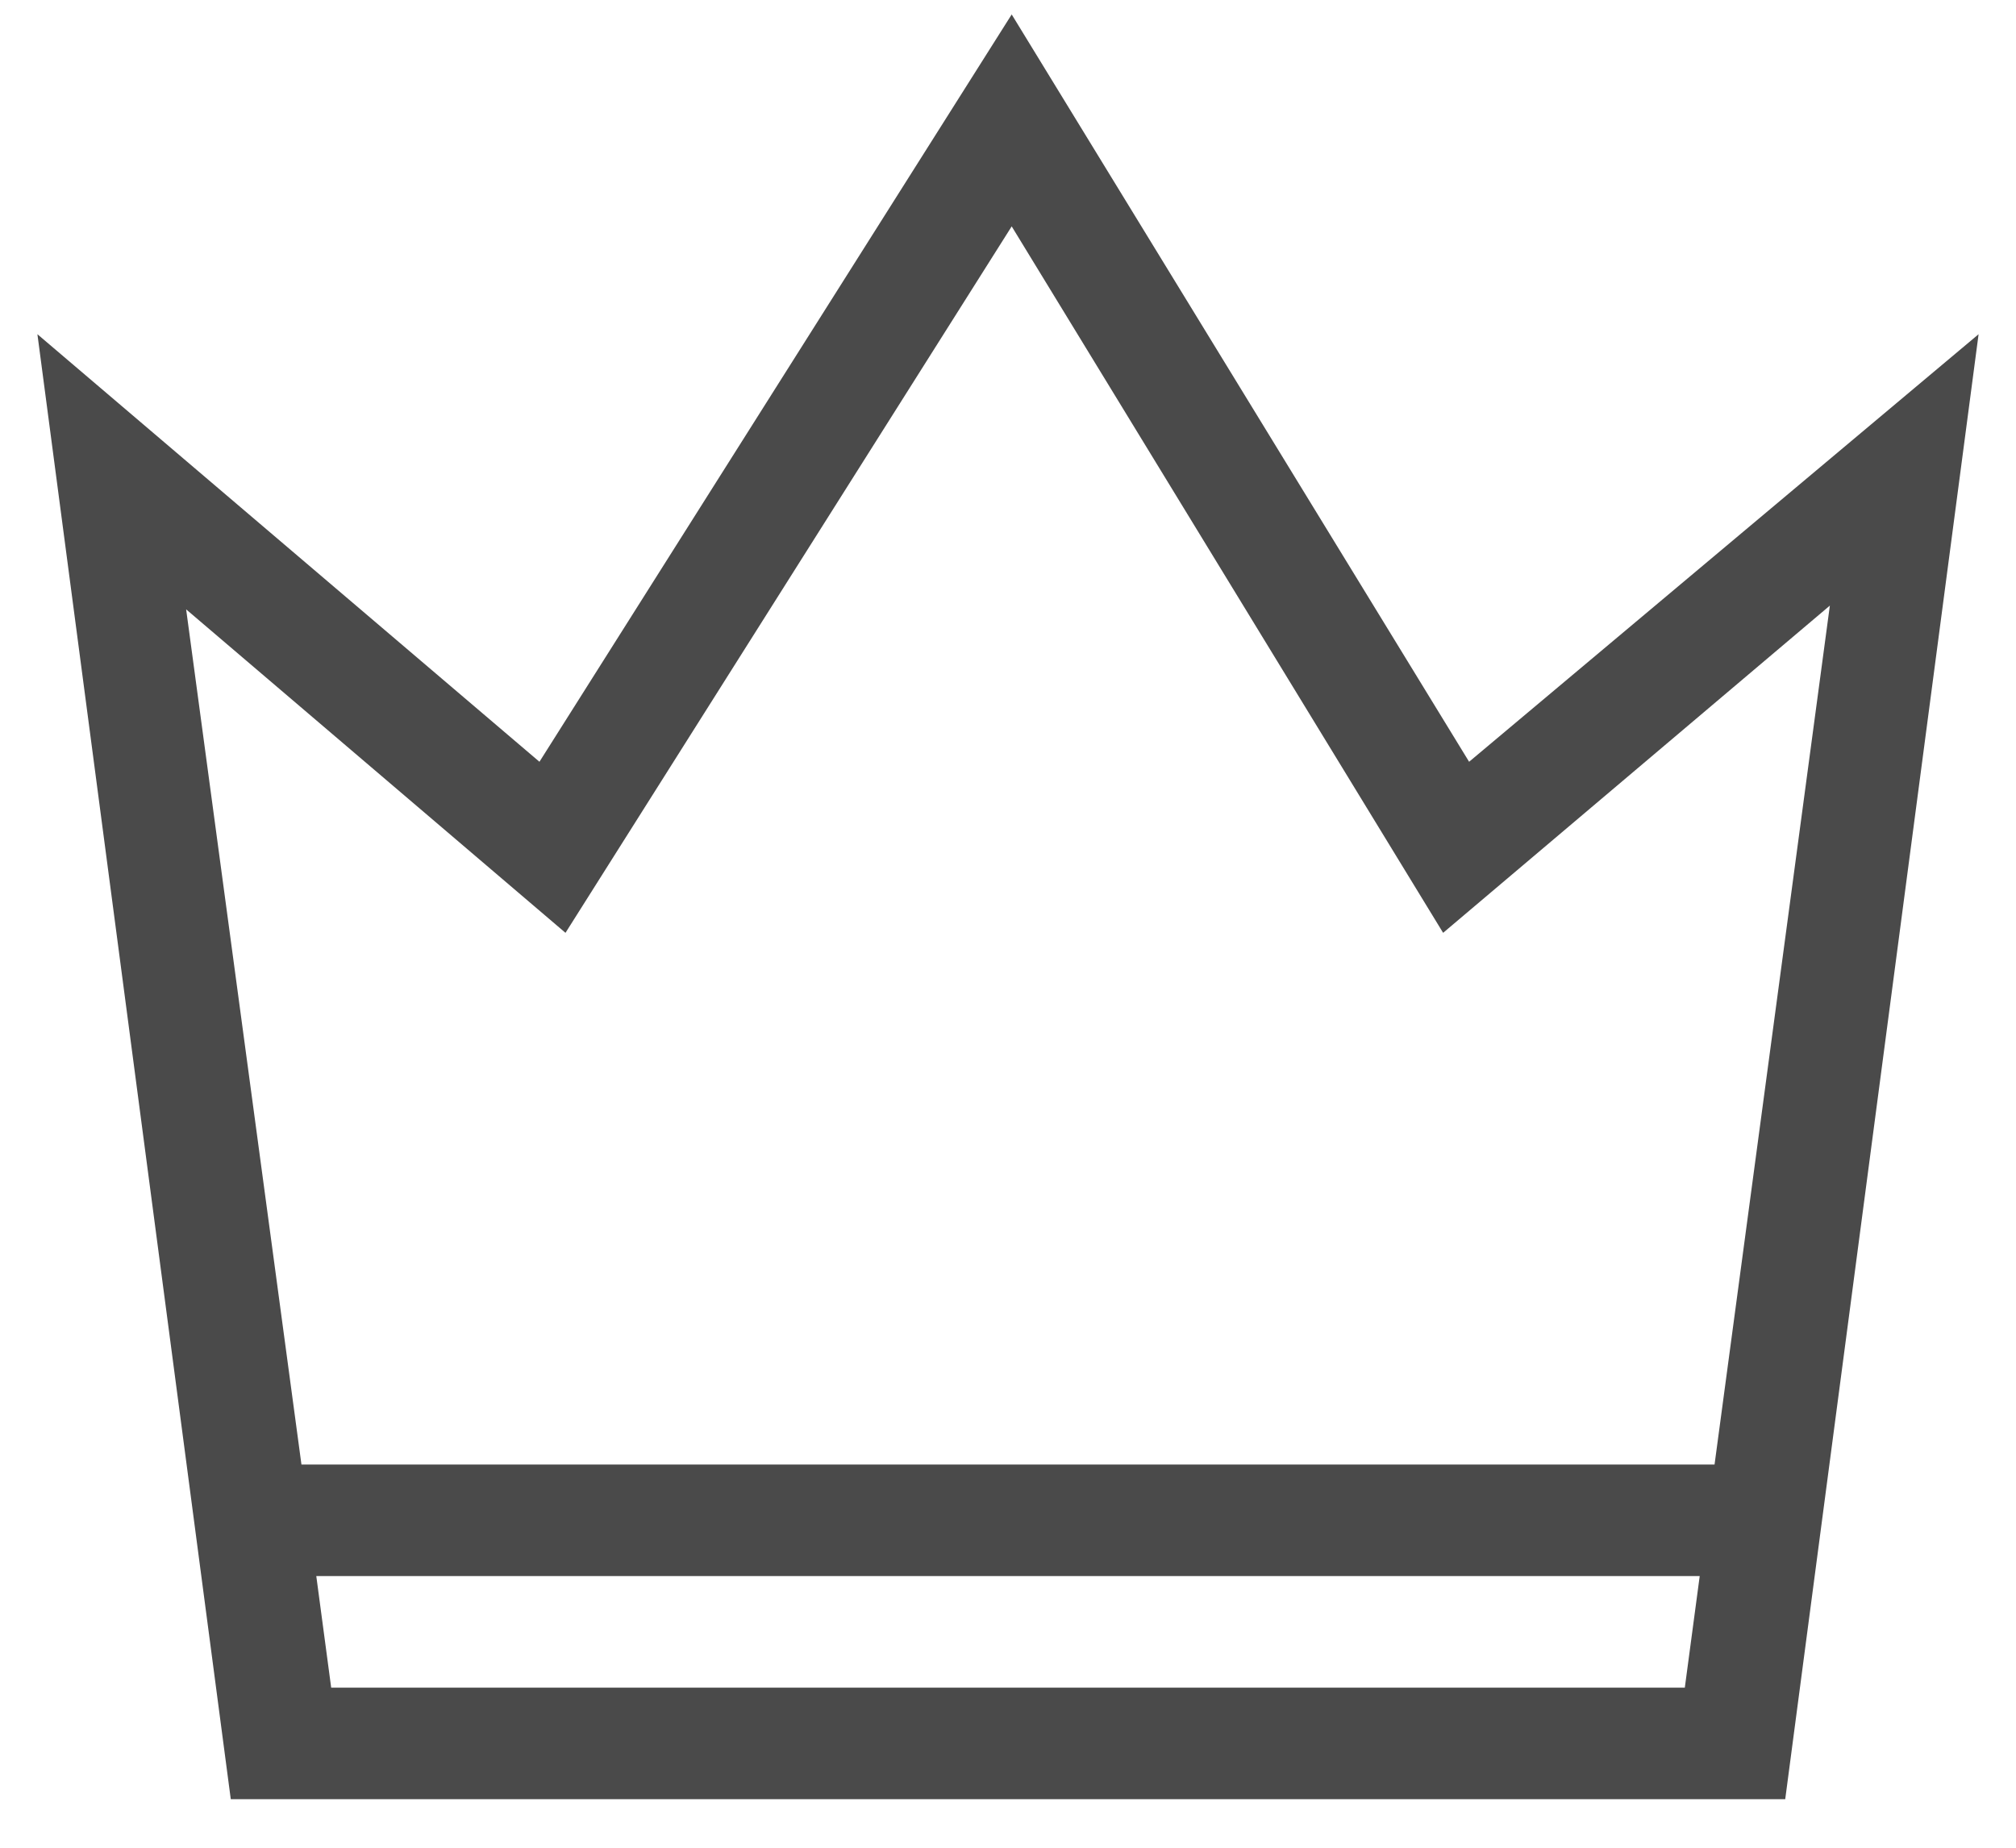 <?xml version="1.0" encoding="UTF-8"?>
<svg width="36px" height="33px" viewBox="0 0 36 33" version="1.1" xmlns="http://www.w3.org/2000/svg" xmlns:xlink="http://www.w3.org/1999/xlink">
    <!-- Generator: sketchtool 50.2 (55047) - http://www.bohemiancoding.com/sketch -->
    <title>728114DE-7155-4C7C-91B7-50661C5DFFB5</title>
    <desc>Created with sketchtool.</desc>
    <defs></defs>
    <g id="Symbols" stroke="none" stroke-width="1" fill="none" fill-rule="evenodd">
        <g id="Block/Features/Blue" transform="translate(-773, -694)" fill="#4A4A4A">
            <g id="Group-3">
                <g transform="translate(154, 415)">
                    <g id="Component/Features/6-Copy-4" transform="translate(587, 227)">
                        <g id="2" transform="translate(0, 7)">
                            <path d="M58.234,58.605 L67.332,50.969 L63.879,77.133 L36.121,77.133 L32.668,50.969 L41.633,58.605 L50.066,45.258 L58.234,58.605 Z M37.914,75.141 L62.086,75.141 L62.352,73.148 L37.648,73.148 L37.914,75.141 Z M62.617,71.156 L64.676,55.816 L57.77,61.66 L50.066,49.043 L42.098,61.66 L35.324,55.883 L37.383,71.156 L62.617,71.156 Z" id=""></path>
                        </g>
                    </g>
                </g>
            </g>
        </g>
    </g>
</svg>